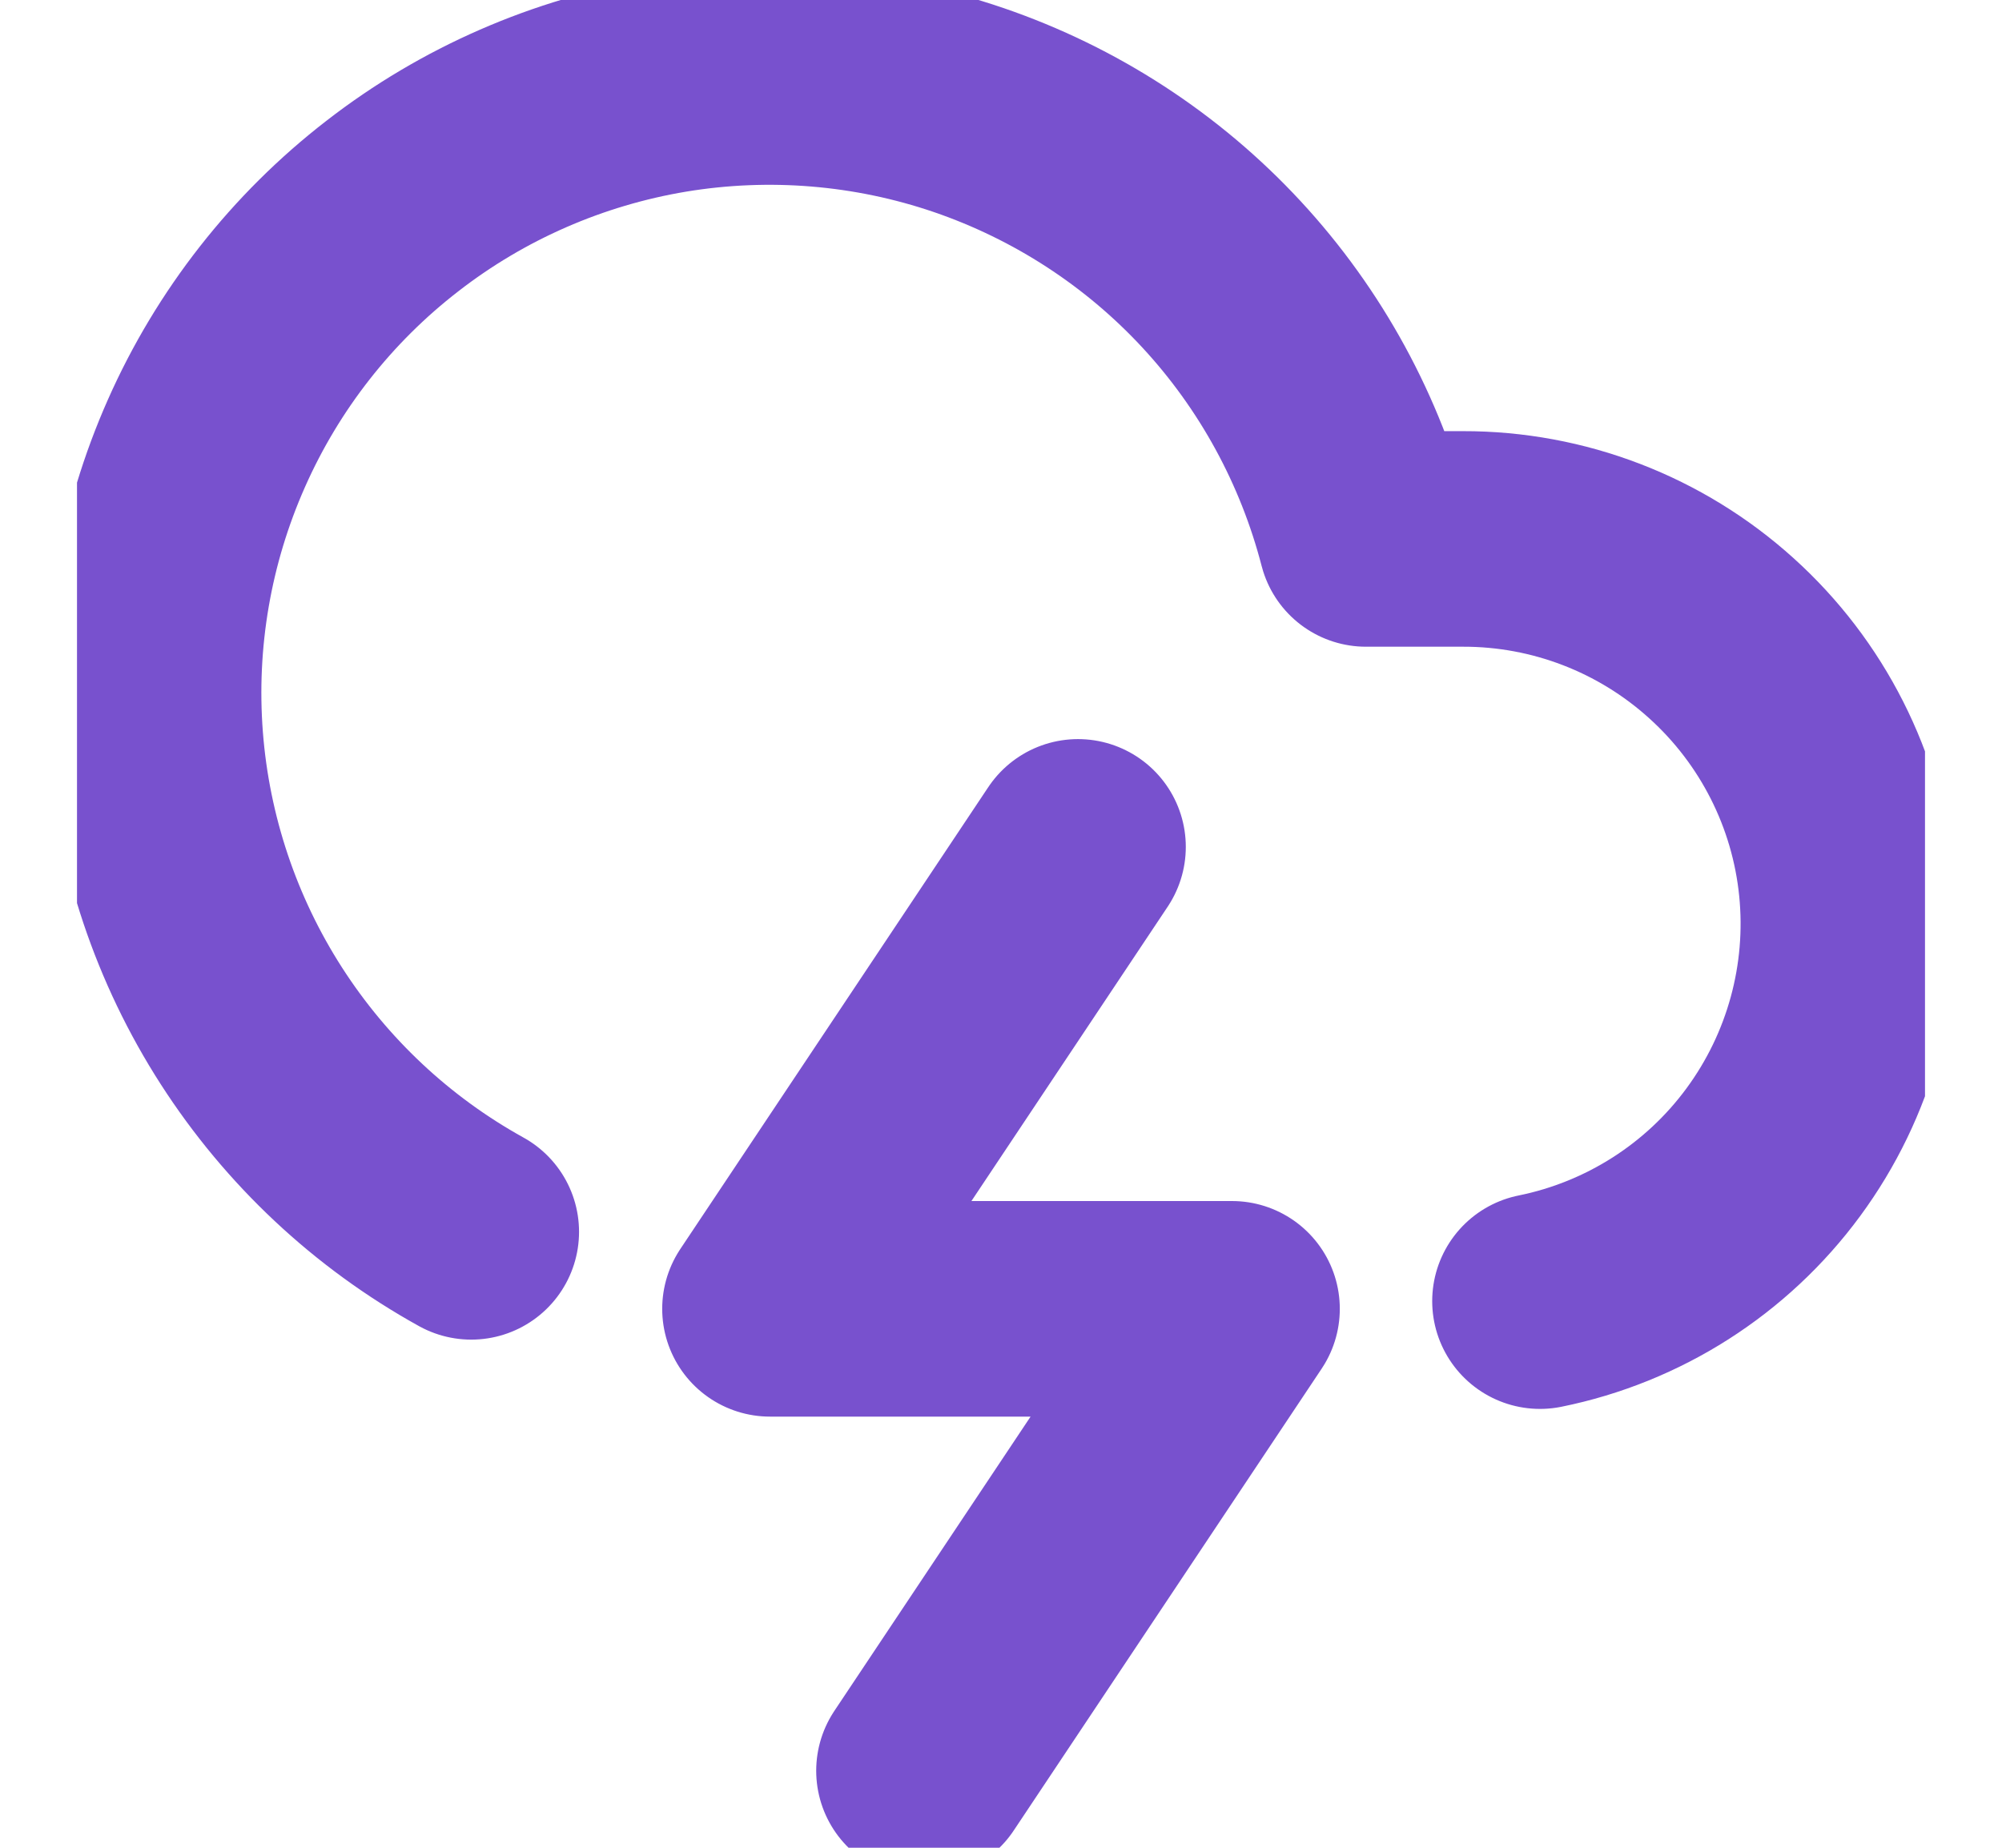 <svg width="13" height="12" viewBox="0 0 13 12" fill="none" xmlns="http://www.w3.org/2000/svg">
<g clip-path="url(#clip0_209_3958)">
<path d="M10 8.45C10.607 8.327 11.148 7.982 11.515 7.483C11.883 6.983 12.052 6.365 11.99 5.749C11.928 5.132 11.638 4.56 11.178 4.145C10.718 3.729 10.12 3.499 9.5 3.5H8.87C8.704 2.859 8.382 2.268 7.932 1.782C7.482 1.296 6.918 0.93 6.291 0.715C5.665 0.501 4.994 0.446 4.341 0.554C3.688 0.663 3.071 0.932 2.548 1.338C2.024 1.743 1.609 2.273 1.341 2.878C1.072 3.484 0.958 4.146 1.009 4.807C1.06 5.467 1.274 6.105 1.632 6.662C1.99 7.219 2.48 7.679 3.06 8M7 5.5L5 8.5H8L6 11.5" stroke="#7851CE" stroke-width="1.4" stroke-linecap="round" stroke-linejoin="round"/>
</g>
<defs>
<clipPath id="clip0_209_3958">
<rect width="12" height="12" fill="white" transform="translate(0.5)"/>
</clipPath>
</defs>
</svg>

